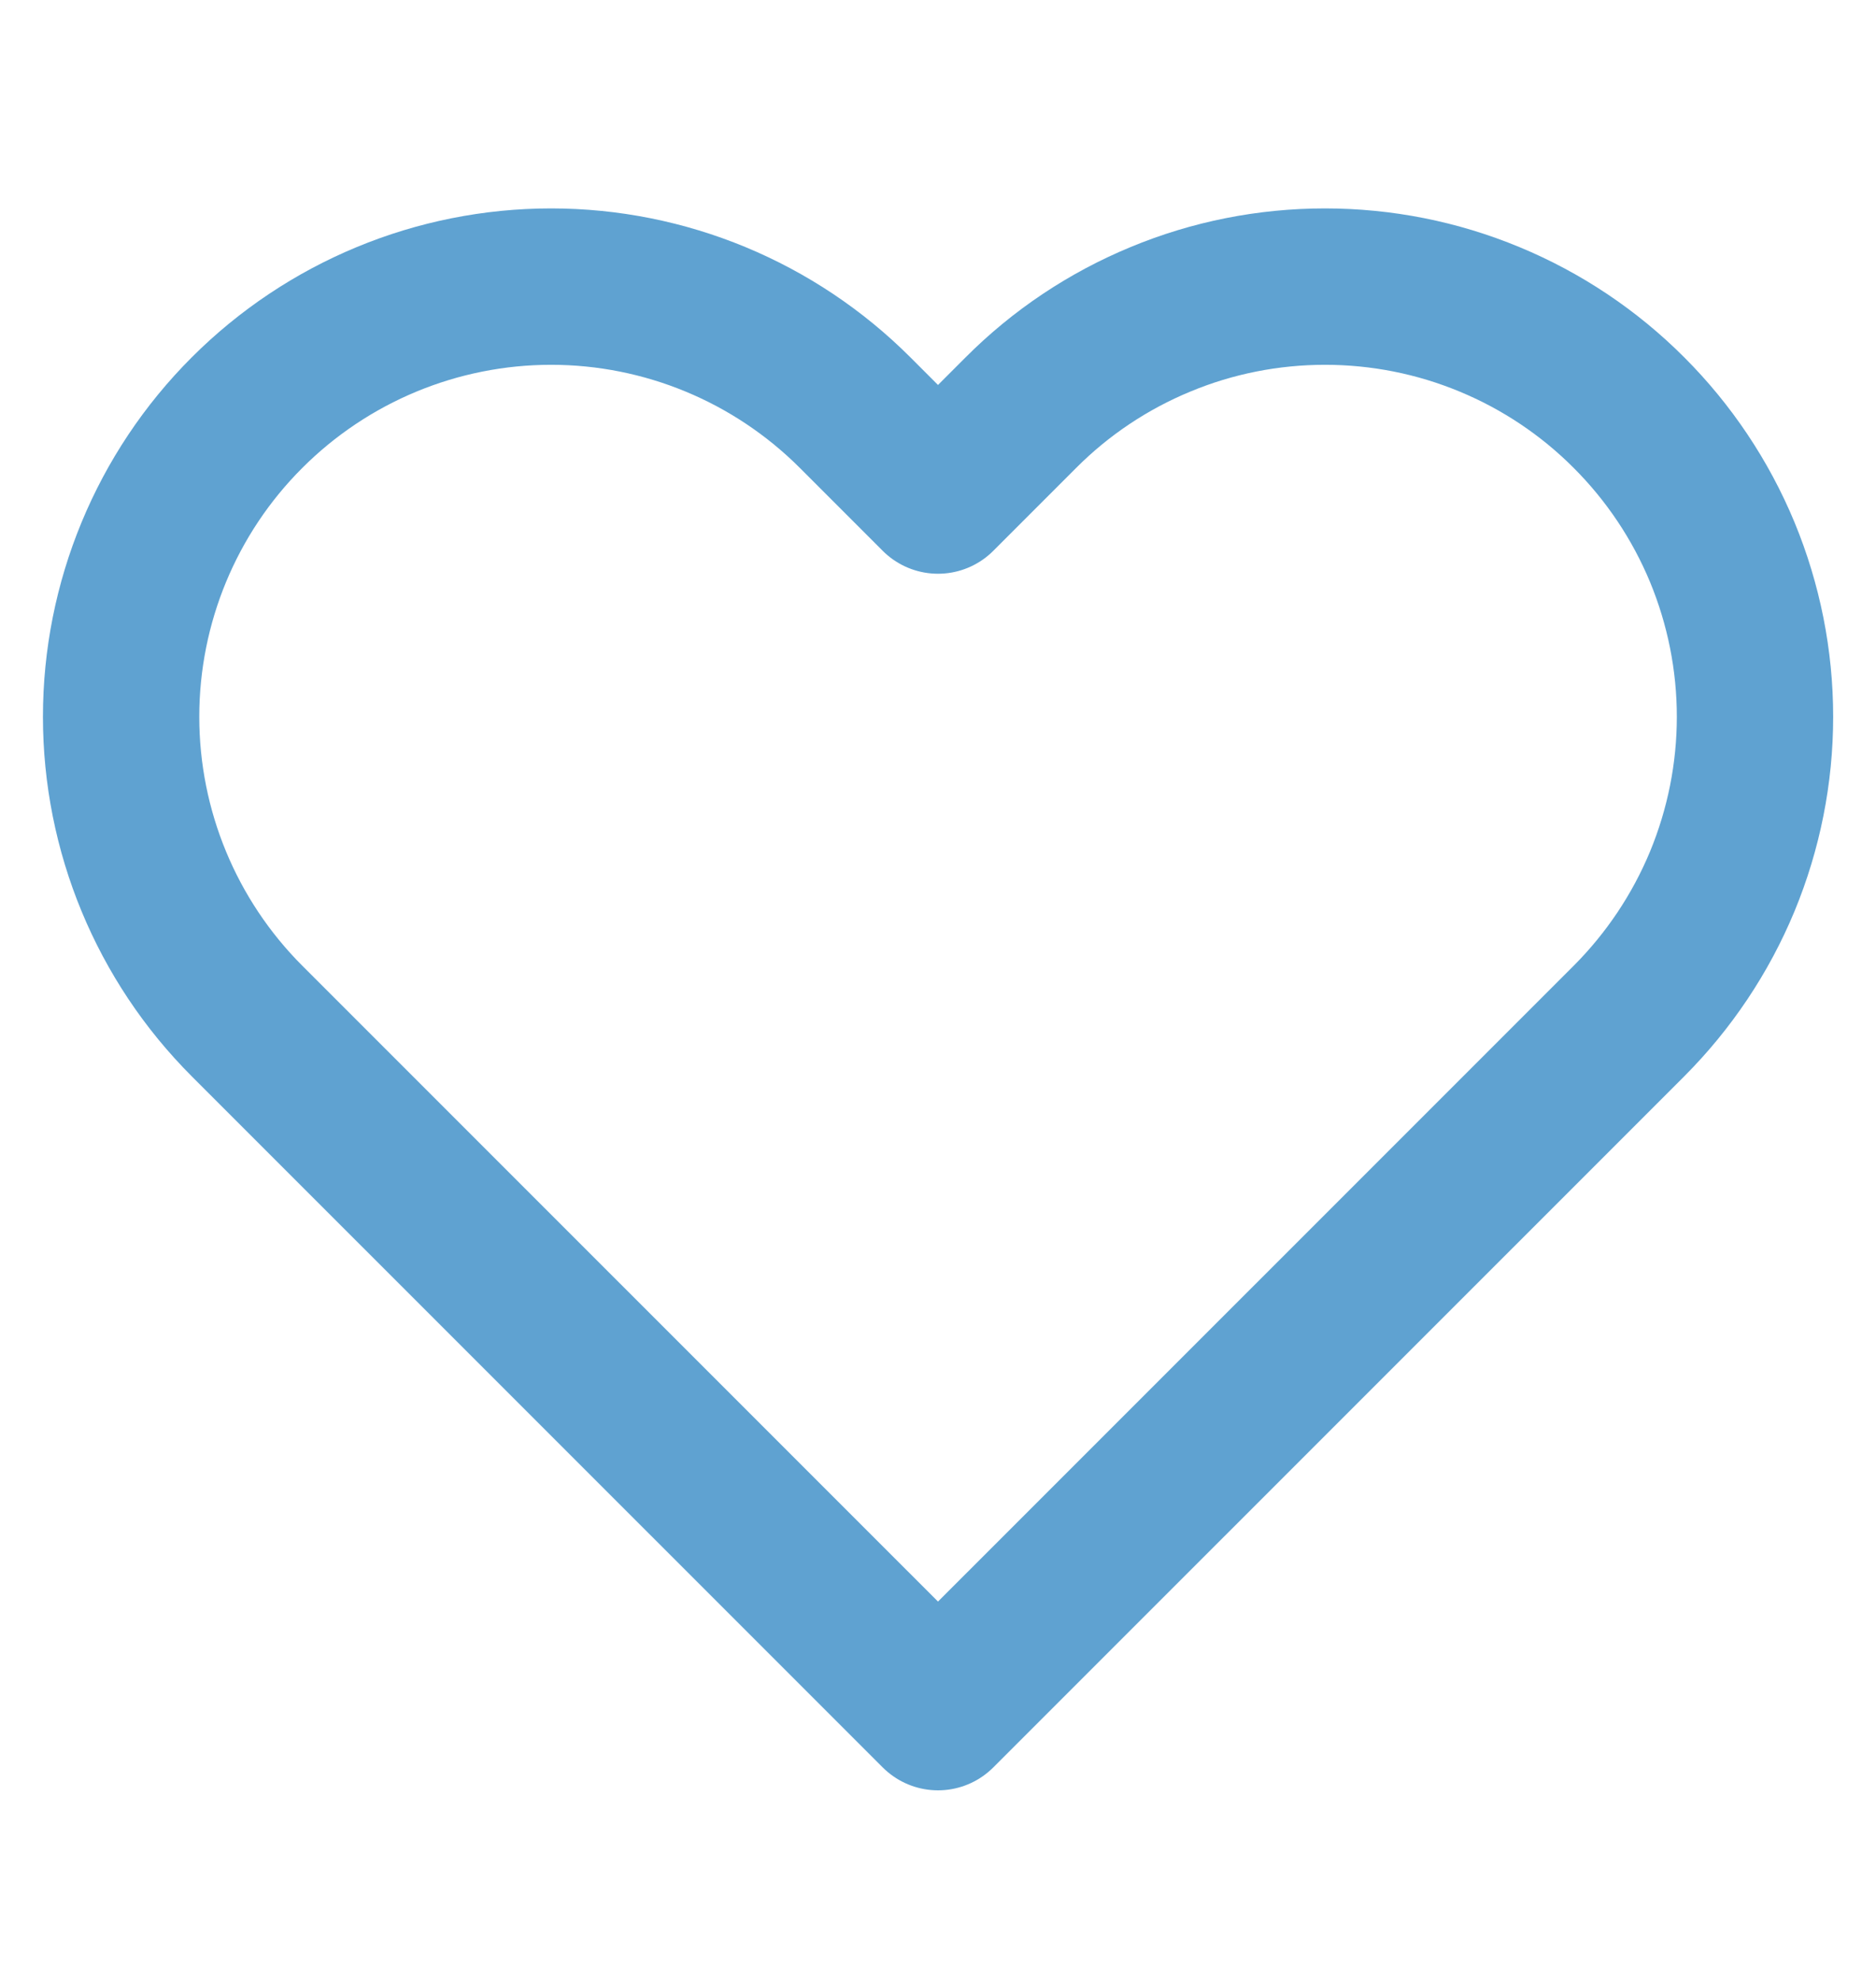 <svg width="18" height="19" viewBox="0 0 18 19" fill="none" xmlns="http://www.w3.org/2000/svg">
<path d="M15.63 3.958C15.247 3.574 14.792 3.27 14.292 3.063C13.791 2.855 13.255 2.749 12.713 2.749C12.171 2.749 11.634 2.855 11.134 3.063C10.633 3.27 10.178 3.574 9.795 3.958L9 4.753L8.205 3.958C7.431 3.184 6.382 2.749 5.288 2.749C4.193 2.749 3.144 3.184 2.37 3.958C1.596 4.731 1.162 5.781 1.162 6.875C1.162 7.969 1.596 9.019 2.37 9.793L3.165 10.588L9 16.422L14.835 10.588L15.63 9.793C16.013 9.409 16.317 8.955 16.525 8.454C16.732 7.953 16.839 7.417 16.839 6.875C16.839 6.333 16.732 5.797 16.525 5.296C16.317 4.795 16.013 4.341 15.63 3.958Z" stroke="#5FA2D1" stroke-width="1.5" stroke-linecap="round" stroke-linejoin="round"/>
</svg>
